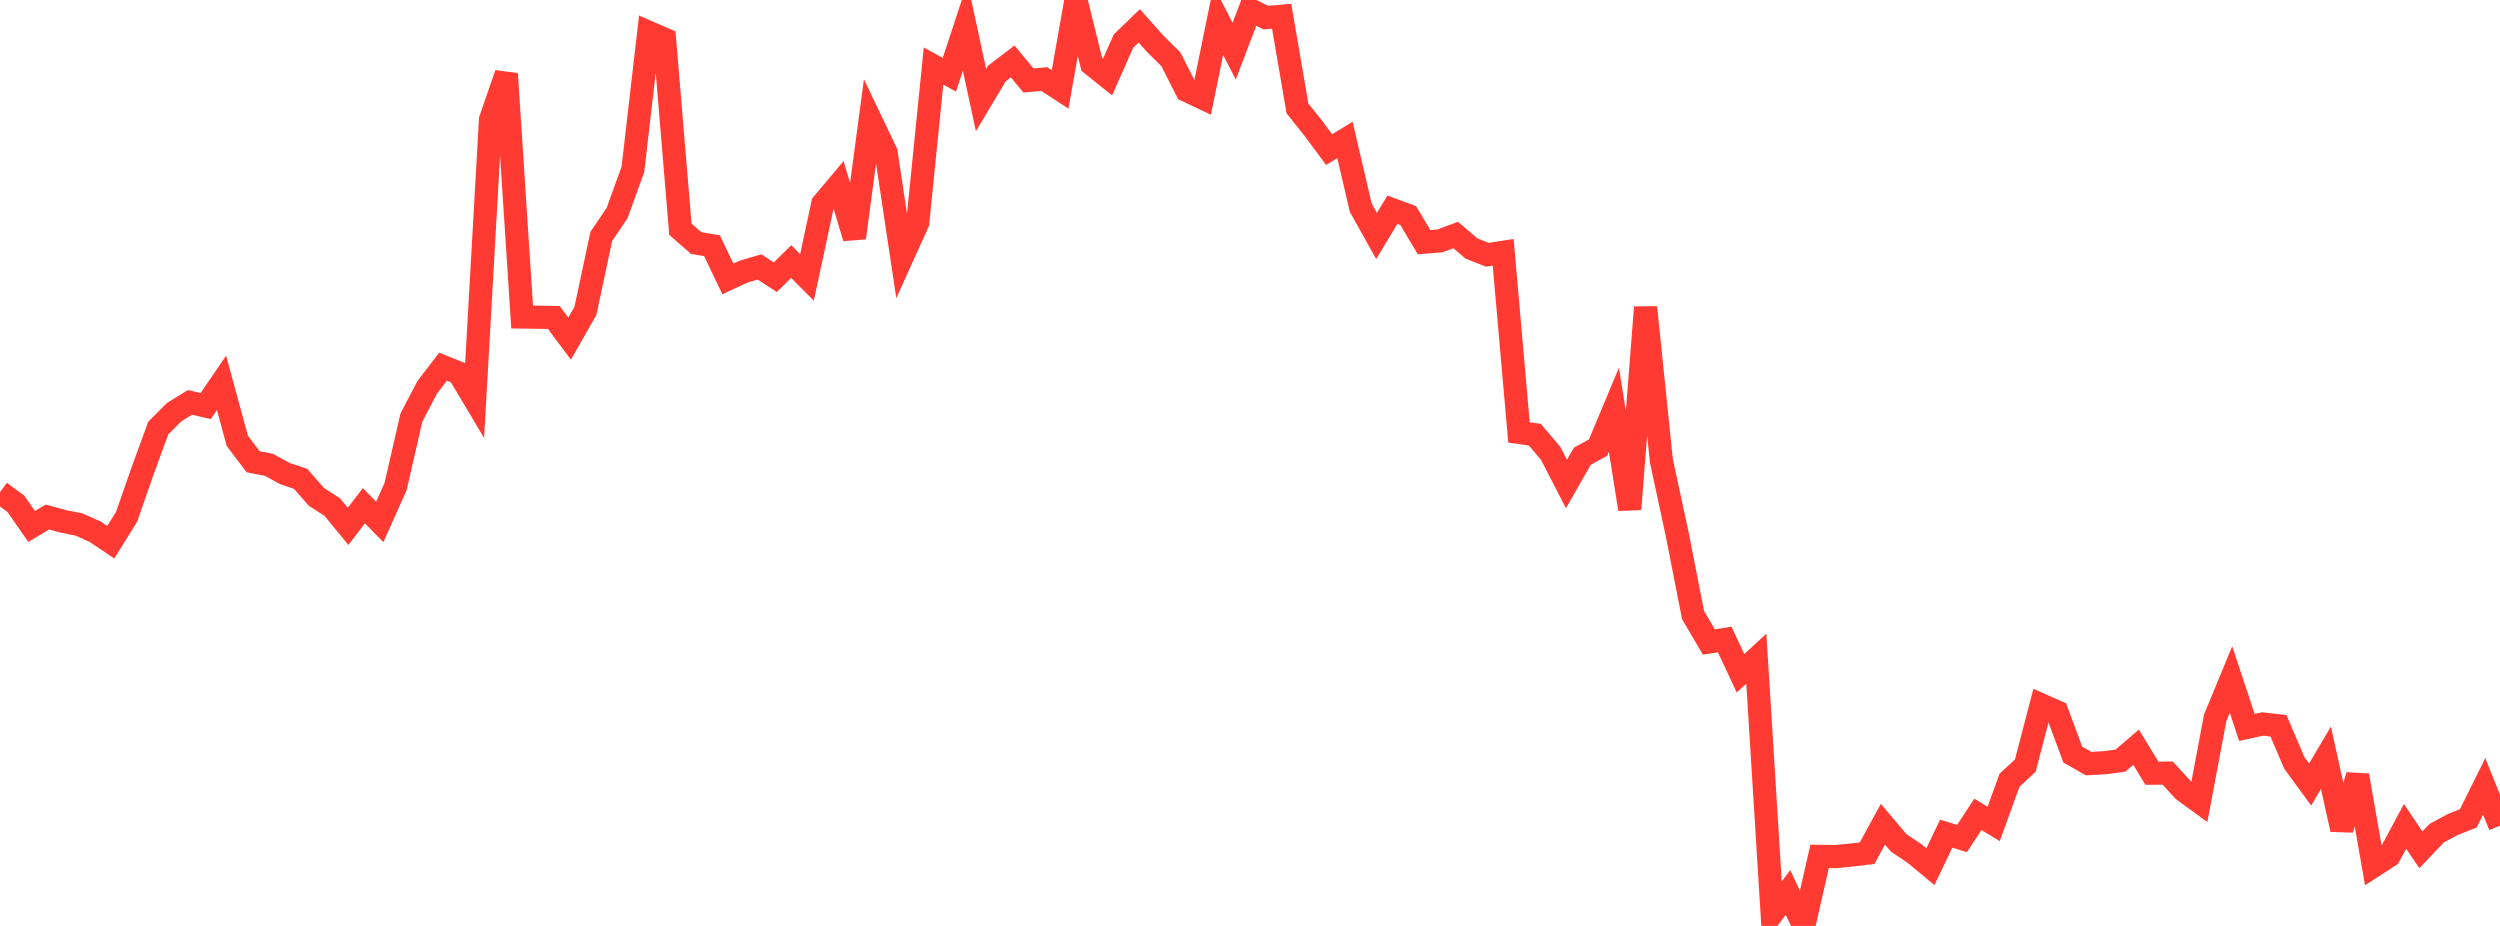 <?xml version="1.0" standalone="no"?>
<!DOCTYPE svg PUBLIC "-//W3C//DTD SVG 1.1//EN" "http://www.w3.org/Graphics/SVG/1.1/DTD/svg11.dtd">

<svg width="135" height="50" viewBox="0 0 135 50" preserveAspectRatio="none" 
  xmlns="http://www.w3.org/2000/svg"
  xmlns:xlink="http://www.w3.org/1999/xlink">


<polyline points="0.0, 26.575 0.854, 27.204 1.709, 28.429 2.563, 27.919 3.418, 28.154 4.272, 28.323 5.127, 28.706 5.981, 29.278 6.835, 27.91 7.69, 25.456 8.544, 23.118 9.399, 22.261 10.253, 21.73 11.108, 21.927 11.962, 20.676 12.816, 23.808 13.671, 24.936 14.525, 25.102 15.38, 25.57 16.234, 25.858 17.089, 26.834 17.943, 27.383 18.797, 28.423 19.652, 27.31 20.506, 28.184 21.361, 26.276 22.215, 22.549 23.07, 20.913 23.924, 19.802 24.778, 20.144 25.633, 21.577 26.487, 6.46 27.342, 3.988 28.196, 17.118 29.051, 17.13 29.905, 17.144 30.759, 18.285 31.614, 16.786 32.468, 12.768 33.323, 11.503 34.177, 9.148 35.032, 1.748 35.886, 2.119 36.741, 12.378 37.595, 13.125 38.449, 13.269 39.304, 15.061 40.158, 14.666 41.013, 14.414 41.867, 14.971 42.722, 14.123 43.576, 14.981 44.43, 11.004 45.285, 9.988 46.139, 12.845 46.994, 6.443 47.848, 8.231 48.703, 13.915 49.557, 12.027 50.411, 3.567 51.266, 4.036 52.12, 1.442 52.975, 5.404 53.829, 3.973 54.684, 3.317 55.538, 4.346 56.392, 4.27 57.247, 4.828 58.101, 0.0 58.956, 3.47 59.81, 4.155 60.665, 2.223 61.519, 1.396 62.373, 2.354 63.228, 3.202 64.082, 4.885 64.937, 5.29 65.791, 1.105 66.646, 2.763 67.5, 0.518 68.354, 0.952 69.209, 0.877 70.063, 5.856 70.918, 6.925 71.772, 8.077 72.627, 7.558 73.481, 11.215 74.335, 12.744 75.19, 11.324 76.044, 11.641 76.899, 13.077 77.753, 13.009 78.608, 12.69 79.462, 13.421 80.316, 13.756 81.171, 13.624 82.025, 23.35 82.88, 23.472 83.734, 24.478 84.589, 26.134 85.443, 24.638 86.297, 24.168 87.152, 22.124 88.006, 27.497 88.861, 16.595 89.715, 24.886 90.57, 28.856 91.424, 33.211 92.278, 34.667 93.133, 34.532 93.987, 36.356 94.842, 35.569 95.696, 49.337 96.551, 48.192 97.405, 50.0 98.259, 46.243 99.114, 46.256 99.968, 46.174 100.823, 46.071 101.677, 44.507 102.532, 45.52 103.386, 46.09 104.241, 46.801 105.095, 45.018 105.949, 45.282 106.804, 43.975 107.658, 44.492 108.513, 42.134 109.367, 41.34 110.222, 38.065 111.076, 38.443 111.93, 40.747 112.785, 41.236 113.639, 41.186 114.494, 41.08 115.348, 40.35 116.203, 41.753 117.057, 41.748 117.911, 42.681 118.766, 43.303 119.62, 38.762 120.475, 36.69 121.329, 39.279 122.184, 39.095 123.038, 39.193 123.892, 41.195 124.747, 42.365 125.601, 40.918 126.456, 44.788 127.31, 41.874 128.165, 46.767 129.019, 46.214 129.873, 44.623 130.728, 45.89 131.582, 44.991 132.437, 44.53 133.291, 44.189 134.146, 42.465 135.0, 44.589" fill="none" stroke="#ff3a33" stroke-width="1.25"/>

</svg>